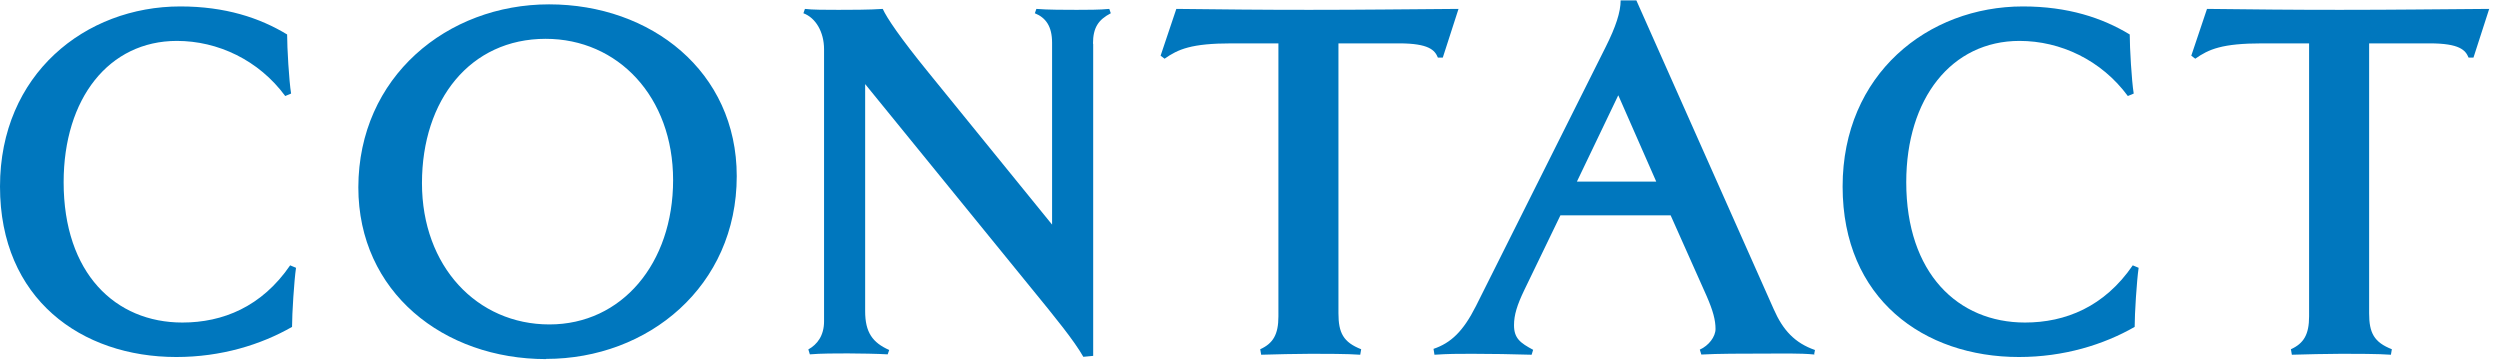 <svg xmlns="http://www.w3.org/2000/svg" viewBox="0 0 132 19">
<defs><style>.cls-1{fill:#0077be;}</style></defs>
<path class="cls-1" d="M15.42,17.26c-1.64.94-3.74,1.59-6.11,1.59C4.29,18.85,0,15.78,0,9.85S4.5.34,9.52.34c2.37,0,4.19.6,5.64,1.48,0,.7.1,2.44.21,3.12l-.31.13c-1.4-1.9-3.56-2.91-5.72-2.91-3.59,0-5.98,3.04-5.98,7.46,0,4.81,2.73,7.41,6.27,7.41,2.13,0,4.19-.83,5.69-3.02l.31.13c-.1.68-.21,2.42-.21,3.12Z"/><path class="cls-1" d="M28.83,18.96c-5.41,0-9.91-3.54-9.91-9.07C18.93,4.06,23.61.23,28.99.23s9.91,3.54,9.91,9.07c0,5.82-4.68,9.65-10.06,9.65ZM28.81,2.05c-3.98,0-6.53,3.22-6.53,7.62s2.91,7.46,6.73,7.46,6.53-3.22,6.53-7.62-2.91-7.46-6.73-7.46Z"/><path class="cls-1" d="M57.72,2.31v16.48l-.52.05c-.49-.86-1.46-2.05-2.76-3.64l-8.76-10.76v11.99c0,1.12.39,1.66,1.27,2.05l-.08.23c-.49-.03-1.53-.05-2.11-.05s-1.43,0-2,.05l-.08-.26c.47-.26.83-.73.83-1.48V2.6c0-.91-.44-1.66-1.09-1.9l.08-.23c.39.05,1.09.05,1.77.05.55,0,1.66,0,2.34-.05.21.47.91,1.51,2.39,3.33l6.55,8.06V2.26c0-.88-.34-1.33-.91-1.56l.08-.23c.57.05,1.56.05,2.13.05.49,0,1.25,0,1.72-.05l.08.23c-.65.34-.94.75-.94,1.61Z"/><path class="cls-1" d="M76.18,3.04h-.26c-.16-.39-.47-.75-2.05-.75h-3.2v14.25c0,1.04.26,1.53,1.2,1.9l-.05.29c-.62-.05-1.95-.05-2.6-.05s-2.03.03-2.63.05l-.05-.29c.68-.31.96-.78.96-1.74V2.29h-2.47c-2.13,0-2.83.31-3.54.81l-.21-.16.83-2.47c2.73.03,4.29.05,7.02.05,3.07,0,4.84-.03,7.88-.05l-.83,2.57Z"/><path class="cls-1" d="M95.81,18.72c-.75-.08-1.87-.05-2.83-.05-.88,0-2.31,0-3.15.05l-.08-.26c.47-.21.83-.68.83-1.09,0-.47-.13-.96-.47-1.74l-1.9-4.26h-5.82l-1.9,3.93c-.39.81-.55,1.33-.55,1.87,0,.7.34.94,1.01,1.3l-.08.26c-.88-.03-2.26-.05-3.15-.05-.78,0-1.22,0-1.98.05l-.05-.31c.91-.31,1.56-.91,2.24-2.26l6.86-13.7c.52-1.04.78-1.82.78-2.44h.83l7.25,16.3c.49,1.12,1.12,1.79,2.18,2.16l-.05.26ZM85.44,5.04l-2.18,4.55h4.19l-2-4.55Z"/><path class="cls-1" d="M112.71,17.26c-1.64.94-3.74,1.59-6.11,1.59-5.02,0-9.31-3.07-9.31-9S101.79.34,106.81.34c2.37,0,4.19.6,5.64,1.48,0,.7.1,2.44.21,3.12l-.31.13c-1.4-1.9-3.56-2.91-5.72-2.91-3.59,0-5.98,3.04-5.98,7.46,0,4.81,2.73,7.41,6.27,7.41,2.13,0,4.19-.83,5.69-3.02l.31.13c-.1.68-.21,2.42-.21,3.12Z"/><path class="cls-1" d="M130.6,3.04h-.26c-.16-.39-.47-.75-2.05-.75h-3.2v14.25c0,1.04.26,1.53,1.2,1.9l-.05.29c-.62-.05-1.95-.05-2.6-.05s-2.03.03-2.63.05l-.05-.29c.68-.31.96-.78.96-1.74V2.29h-2.47c-2.13,0-2.83.31-3.54.81l-.21-.16.83-2.47c2.73.03,4.29.05,7.02.05,3.07,0,4.84-.03,7.88-.05l-.83,2.57Z"/></svg>